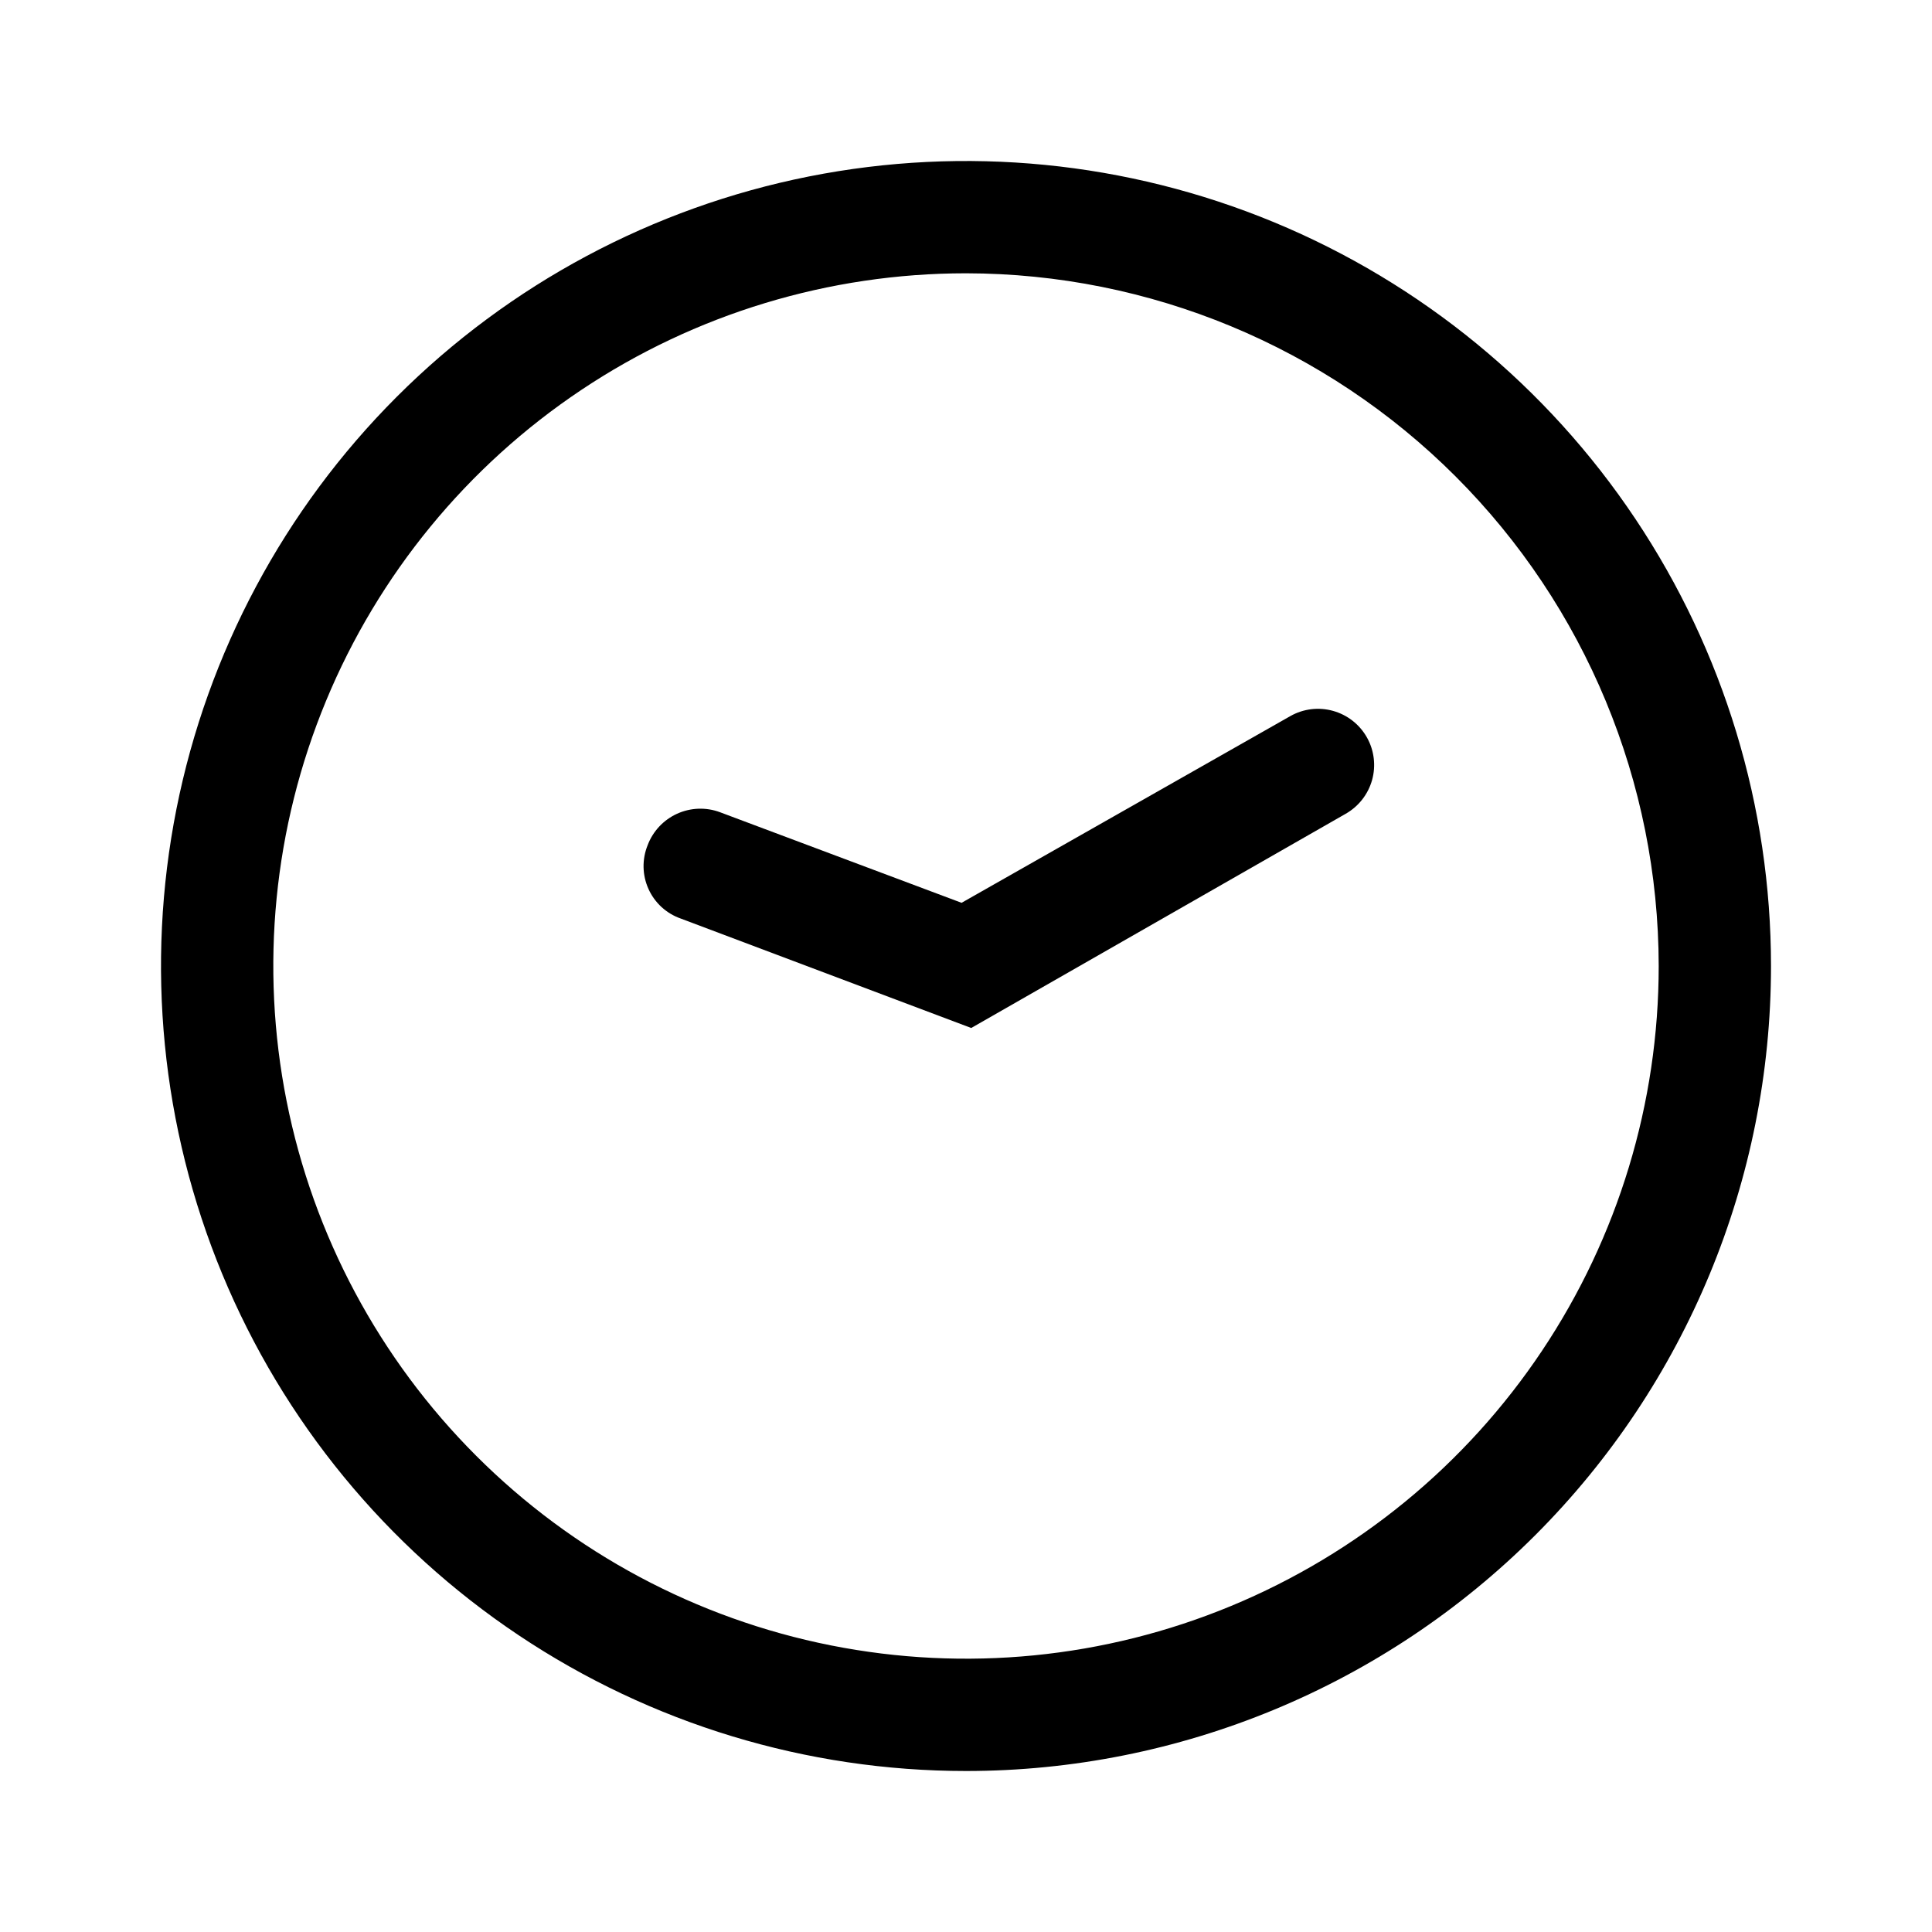 <svg width="48" height="48" viewBox="0 0 48 48" fill="none" xmlns="http://www.w3.org/2000/svg">
<path d="M24 44C20.044 44 16.178 42.827 12.889 40.629C9.6 38.432 7.036 35.308 5.522 31.654C4.009 27.999 3.613 23.978 4.384 20.098C5.156 16.219 7.061 12.655 9.858 9.858C12.655 7.061 16.219 5.156 20.098 4.384C23.978 3.613 27.999 4.009 31.654 5.522C35.308 7.036 38.432 9.6 40.629 12.889C42.827 16.178 44 20.044 44 24C44 29.304 41.893 34.391 38.142 38.142C34.391 41.893 29.304 44 24 44ZM24 6.79C20.596 6.79 17.269 7.799 14.439 9.69C11.608 11.582 9.403 14.269 8.1 17.414C6.797 20.559 6.457 24.019 7.121 27.358C7.785 30.696 9.424 33.763 11.831 36.169C14.238 38.576 17.304 40.215 20.642 40.879C23.981 41.543 27.441 41.203 30.586 39.9C33.731 38.597 36.419 36.392 38.31 33.561C40.201 30.731 41.21 27.404 41.21 24C41.205 19.437 39.39 15.063 36.163 11.836C32.937 8.61 28.563 6.795 24 6.79Z" fill="black"/>
<path d="M24.13 25.54L16.91 22.82C16.734 22.758 16.573 22.661 16.435 22.535C16.298 22.408 16.187 22.256 16.111 22.085C16.034 21.915 15.993 21.731 15.989 21.545C15.986 21.358 16.02 21.173 16.09 21C16.22 20.653 16.483 20.372 16.82 20.218C17.158 20.064 17.543 20.05 17.89 20.18L23.89 22.43L32.06 17.79C32.382 17.608 32.764 17.562 33.12 17.662C33.476 17.761 33.778 17.998 33.96 18.32C34.142 18.642 34.188 19.023 34.089 19.38C33.989 19.736 33.752 20.038 33.43 20.22L24.13 25.54Z" fill="black"/>
</svg>
